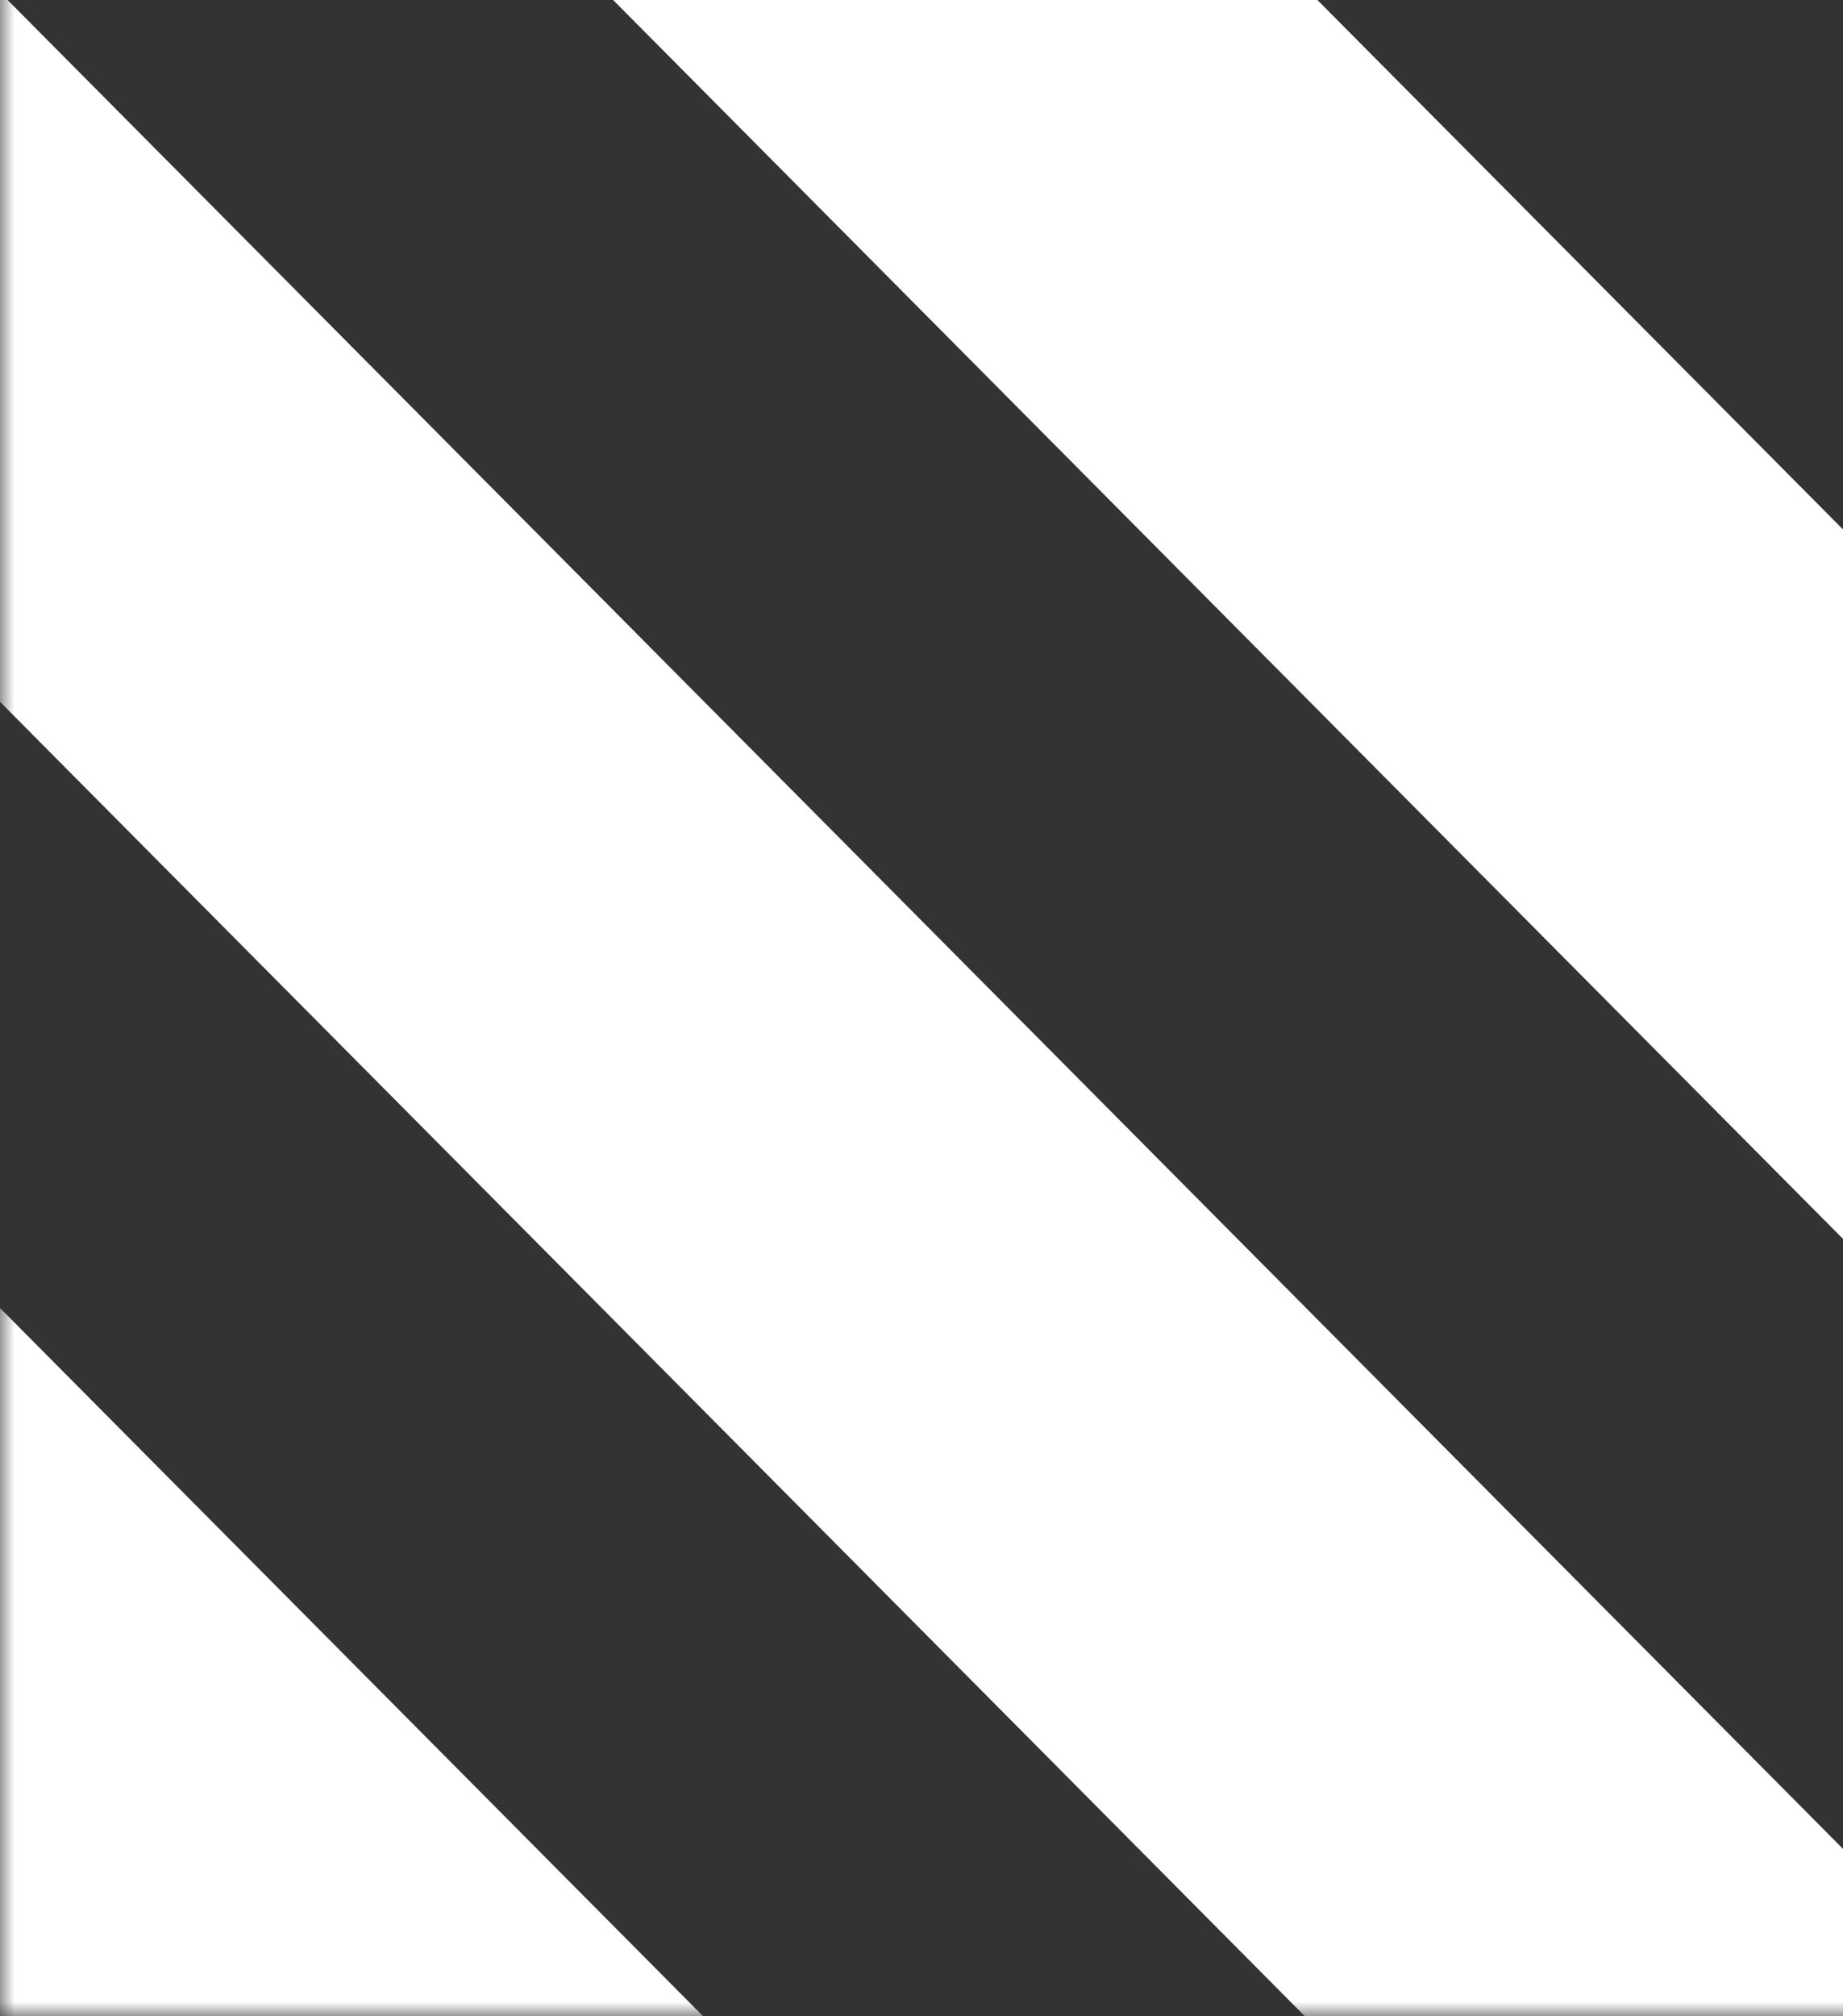 <?xml version="1.0" encoding="UTF-8"?> <svg xmlns="http://www.w3.org/2000/svg" width="64" height="70" viewBox="0 0 64 70" fill="none"><rect x="0" y="0" width="64" height="70" fill="#333333" stroke="none"/> <mask id="mask0_442_4399" style="mask-type:alpha" maskUnits="userSpaceOnUse" x="0" y="-33" width="103" height="103"> <rect y="-33" width="103" height="103" fill="#D9D9D9"></rect> </mask> <g mask="url(#mask0_442_4399)"> <path fill-rule="evenodd" clip-rule="evenodd" d="M34.459 104.744L-90.194 -20.793L-70.597 -25.687L36.529 82.197L34.459 104.744Z" fill="white"></path> <path fill-rule="evenodd" clip-rule="evenodd" d="M76.316 101.222L-64.892 -40.987L-45.294 -45.881L78.385 78.675L76.316 101.222Z" fill="white"></path> <path fill-rule="evenodd" clip-rule="evenodd" d="M120.888 100.303L-20.32 -41.906L-0.722 -46.8L122.957 77.756L120.888 100.303Z" fill="white"></path> <path fill-rule="evenodd" clip-rule="evenodd" d="M165.641 99.568L24.434 -42.641L44.031 -47.535L167.711 77.021L165.641 99.568Z" fill="white"></path> </g> </svg> 